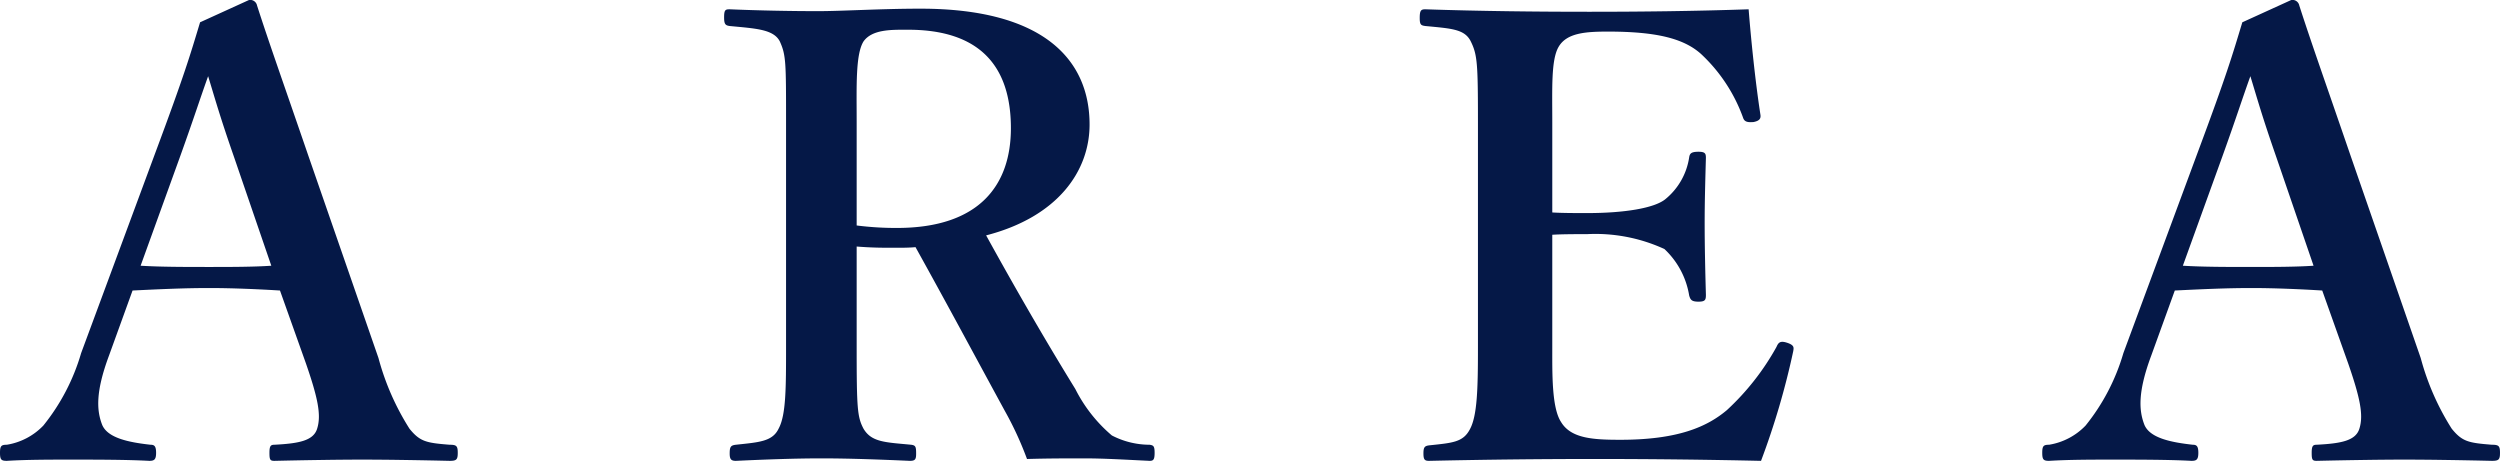 <svg xmlns="http://www.w3.org/2000/svg" width="161.44" height="29.76"><path d="M19.76 23.48c.76 2.2 1 3.32.72 4.2-.24.8-1.24.96-2.76 1.04-.24 0-.32.08-.32.52s.04.52.32.52c1.72-.04 4.08-.08 5.64-.08 1.72 0 3.96.04 5.68.08.44 0 .52-.08.52-.52s-.08-.52-.52-.52c-1.52-.12-1.92-.2-2.6-1.04a16.444 16.444 0 01-2-4.56l-4.52-13.04C18.12 4.84 17.4 2.84 16.6.36a.452.452 0 00-.52-.36l-3.16 1.44c-.64 2.12-1 3.36-2.88 8.4L5.24 22.8a13.427 13.427 0 01-2.44 4.68 4.194 4.194 0 01-2.36 1.24c-.36 0-.44.08-.44.52s.08.52.44.52c1.32-.08 2.8-.08 4.2-.08 1.48 0 3.52 0 5 .08.32 0 .44-.08.44-.52s-.12-.52-.36-.52c-1.44-.16-2.76-.44-3.12-1.28-.36-.92-.44-2.12.44-4.48l1.52-4.2c1.68-.08 3.28-.16 4.96-.16 1.52 0 3.24.08 4.56.16zm-2.24-6.32c-1.16.08-2.72.08-4 .08-1.52 0-3.12 0-4.44-.08l2.56-7.08c.92-2.56 1.24-3.6 1.8-5.16.44 1.44.76 2.6 1.68 5.24zm37.8-1.24c1 .08 1.68.08 2.48.08.44 0 .92 0 1.32-.04 2 3.6 3.8 6.96 5.76 10.56a21.7 21.7 0 011.44 3.12c1.4-.04 2.56-.04 3.68-.04 1.28 0 2.56.08 4.24.16.24 0 .32-.08.32-.52s-.08-.48-.32-.52a5.3 5.3 0 01-2.44-.6 9.569 9.569 0 01-2.36-3c-2.12-3.44-4.04-6.8-5.76-9.92 4.64-1.2 6.68-4.16 6.68-7.16 0-4.2-3-7.48-10.92-7.48-2.52 0-5.08.16-6.6.16C51.08.72 49 .68 47.12.6c-.28 0-.36.04-.36.52 0 .44.08.52.36.56 1.64.16 2.84.2 3.24 1 .4.88.4 1.36.4 5.2v14.48c0 2.68 0 4.44-.48 5.32-.4.84-1.28.88-2.76 1.04-.32.04-.4.12-.4.56 0 .36.08.48.4.48 1.72-.08 3.76-.16 5.52-.16 1.84 0 3.88.08 5.72.16.36 0 .4-.12.4-.48 0-.44-.04-.52-.32-.56-1.68-.16-2.56-.16-3.08-1.04-.4-.76-.44-1.32-.44-5.32zm0-8.04c0-2.28-.08-4.36.44-5.2.56-.8 1.84-.76 2.88-.76 4.6 0 6.64 2.32 6.64 6.36 0 3.6-1.96 6.44-7.36 6.44a20.117 20.117 0 01-2.6-.16zm44.92 7.28c.64-.04 1.56-.04 2.24-.04a10.675 10.675 0 015 .96 5.274 5.274 0 011.6 3c.08.28.16.4.6.4s.48-.12.48-.44c-.04-1.44-.08-3.16-.08-4.64 0-1.36.04-2.76.08-4.2 0-.28-.04-.4-.48-.4-.48 0-.56.12-.6.36a4.3 4.3 0 01-1.56 2.72c-.72.56-2.6.88-5.04.88-.68 0-1.6 0-2.24-.04V7.88c0-2.16-.08-4 .4-4.84.52-.92 1.76-1 3.2-1 3.12 0 4.88.44 6 1.44a10.449 10.449 0 012.72 4.12c.08.24.24.32.68.28.4-.08.48-.24.44-.48-.32-2.08-.6-4.76-.76-6.8-3.48.12-7 .16-10.28.16-3.4 0-7.08-.04-10.6-.16-.28 0-.36.08-.36.56 0 .44.08.48.36.52 1.68.16 2.52.2 2.92.96.44.88.48 1.4.48 5.24V22.4c0 2.68-.04 4.44-.52 5.32-.44.84-1.12.88-2.64 1.04-.28.04-.36.12-.36.52s.08.48.36.48a474.673 474.673 0 0121.44 0 49.4 49.4 0 002.08-7.08c.04-.24.08-.4-.44-.56-.4-.12-.52 0-.64.28a16.252 16.252 0 01-3.2 4.08c-1.28 1.08-3.16 1.92-6.88 1.92-1.76 0-3.2-.08-3.84-1.16-.6-.92-.56-3.16-.56-4.84zm51.4 8.32c.76 2.2 1 3.32.72 4.2-.24.8-1.24.96-2.76 1.04-.24 0-.32.08-.32.52s.04.52.32.52c1.72-.04 4.08-.08 5.64-.08 1.72 0 3.96.04 5.68.08.44 0 .52-.08.52-.52s-.08-.52-.52-.52c-1.52-.12-1.92-.2-2.6-1.04a16.444 16.444 0 01-2-4.56l-4.52-13.04c-1.8-5.24-2.52-7.24-3.32-9.72a.452.452 0 00-.52-.36l-3.16 1.44c-.64 2.12-1 3.36-2.88 8.4l-4.8 12.96a13.427 13.427 0 01-2.44 4.68 4.194 4.194 0 01-2.36 1.24c-.36 0-.44.08-.44.52s.08.52.44.52c1.32-.08 2.8-.08 4.2-.08 1.48 0 3.52 0 5 .08.32 0 .44-.08.44-.52s-.12-.52-.36-.52c-1.44-.16-2.76-.44-3.12-1.28-.36-.92-.44-2.12.44-4.48l1.52-4.2c1.68-.08 3.28-.16 4.96-.16 1.52 0 3.24.08 4.56.16zm-2.24-6.32c-1.16.08-2.72.08-4 .08-1.52 0-3.12 0-4.44-.08l2.56-7.08c.92-2.56 1.24-3.6 1.8-5.16.44 1.44.76 2.6 1.68 5.24z" fill="#051847"/></svg>